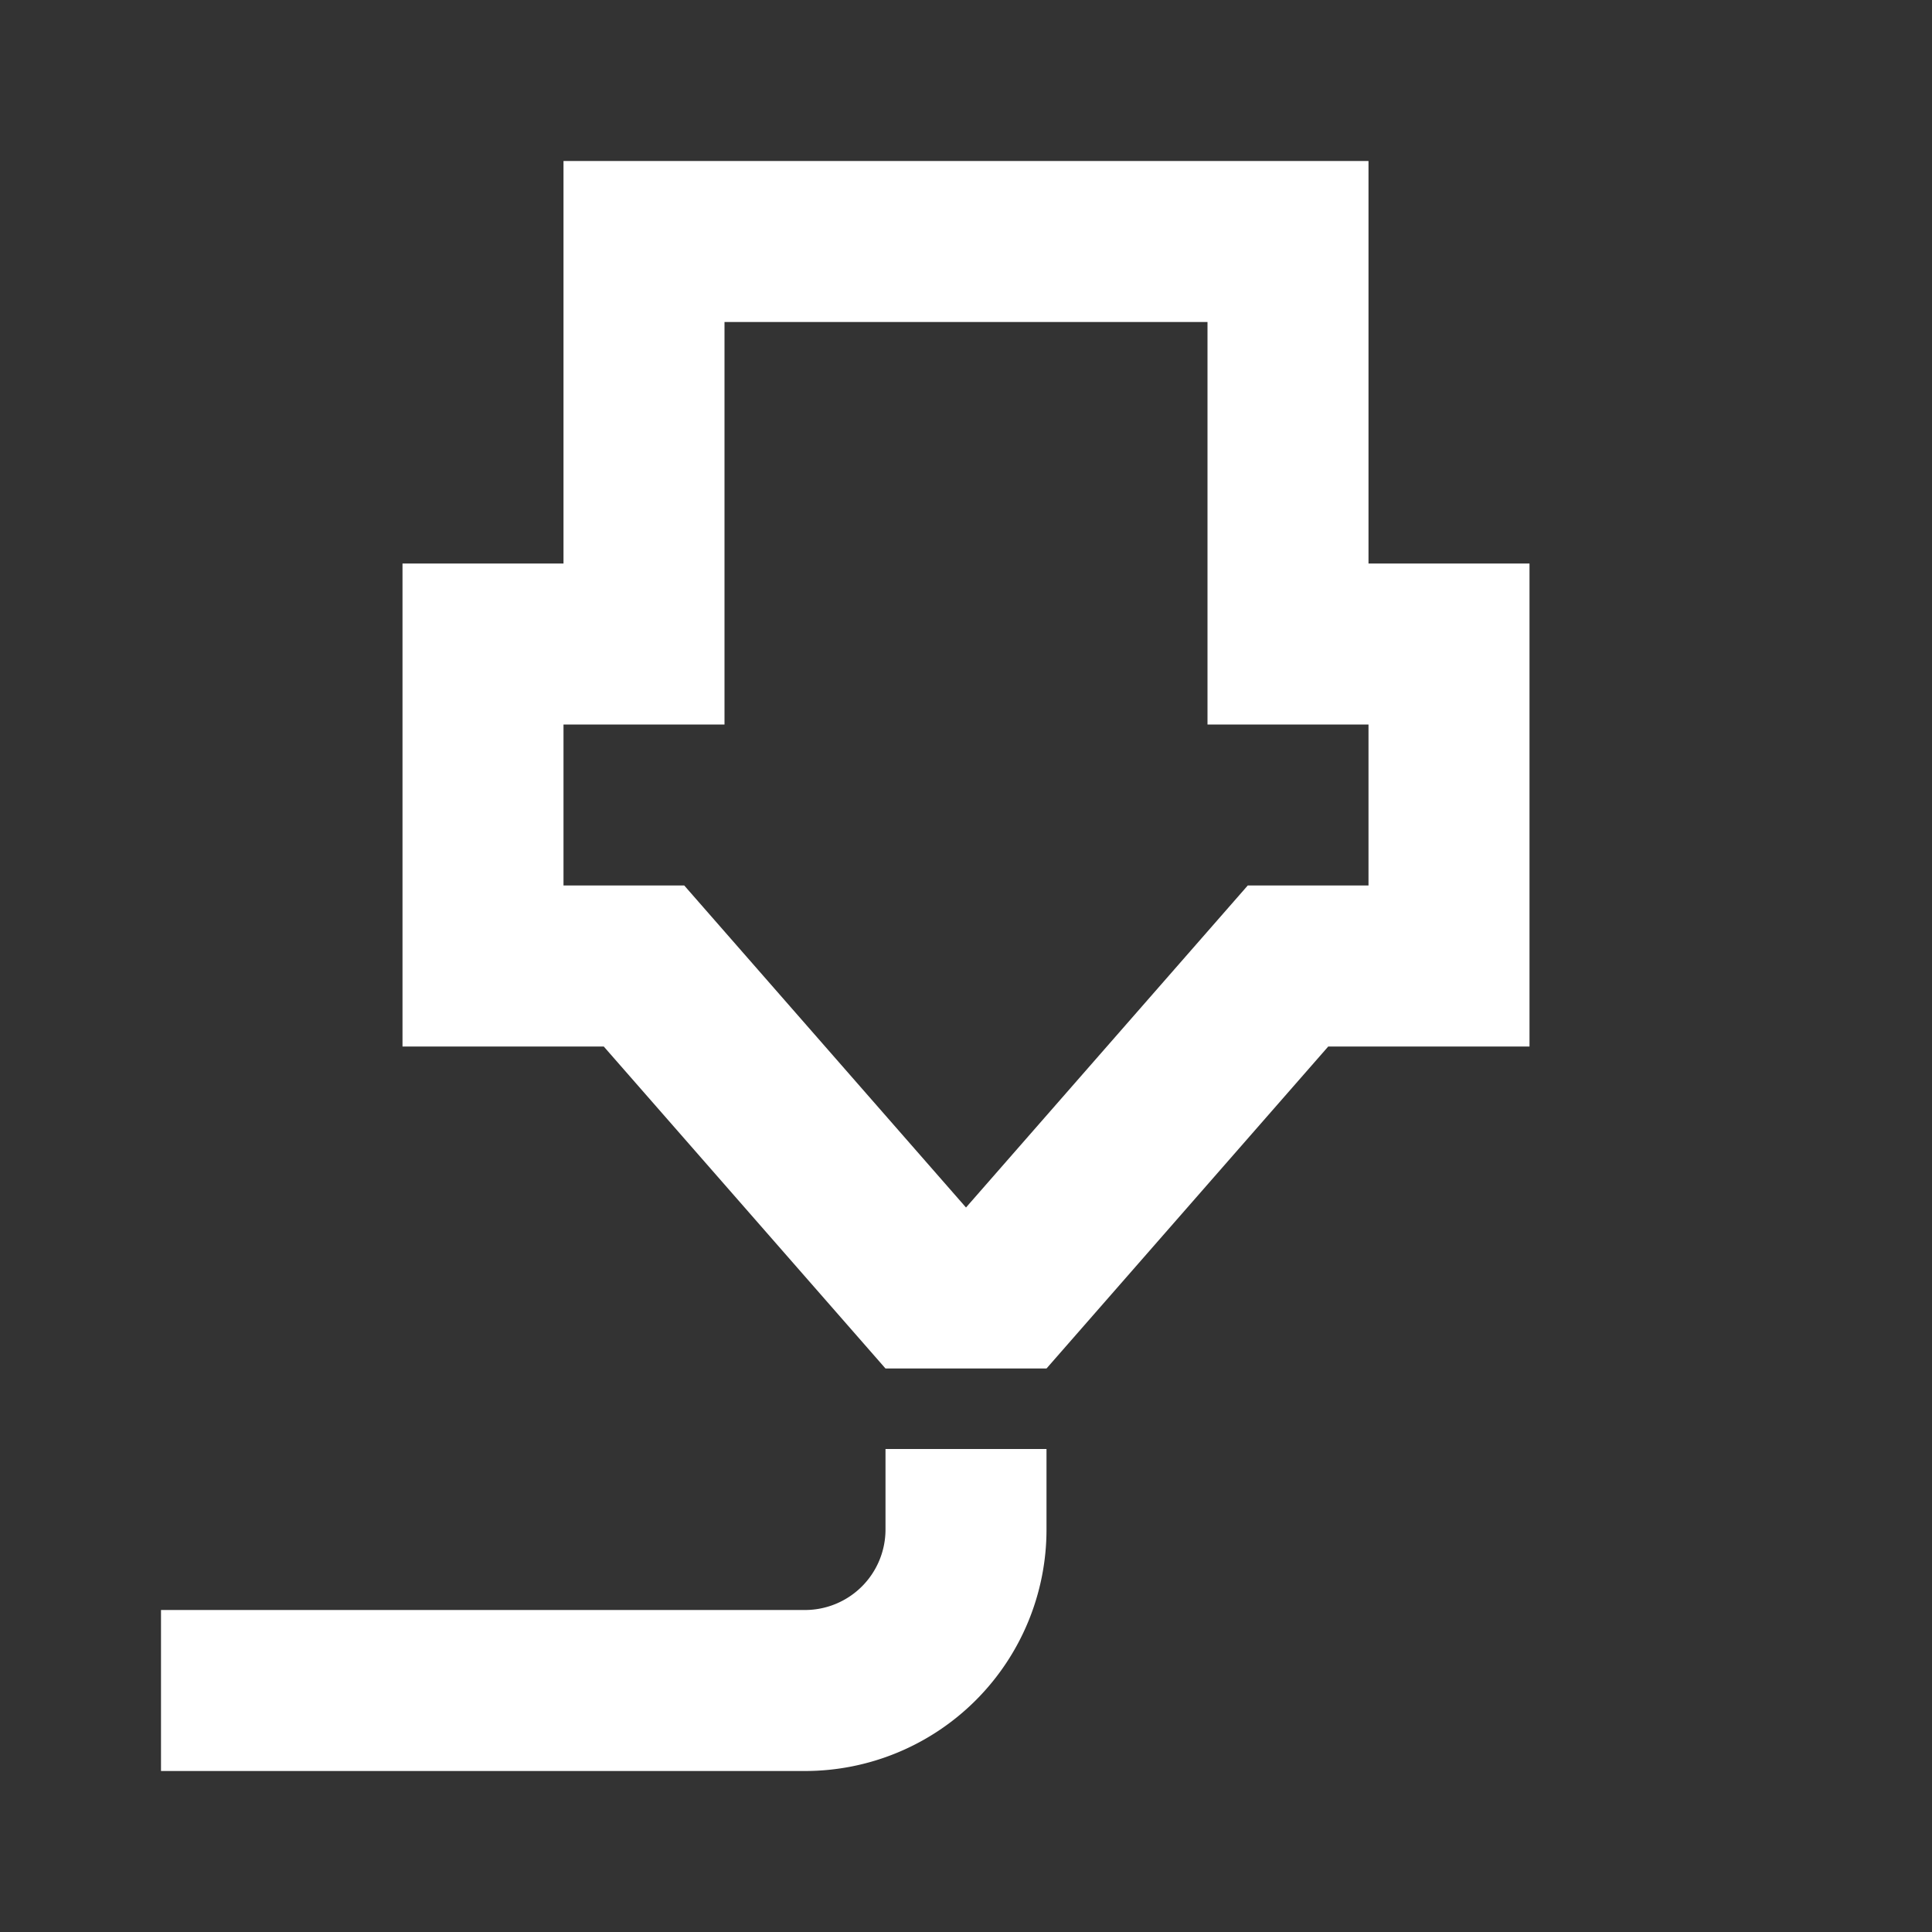 <svg xmlns="http://www.w3.org/2000/svg" viewBox="0 0 24 24" height="24" width="24" id="mdi-printer-3d-nozzle-outline" version="1.1">
  <rect x="0" y="0" width="24" height="24" fill="#333333" stroke="none"/>
  <defs id="defs1"></defs>
  
  <path style="fill:#ffffff" id="path1" d="M7,2H17V7H19V13H16.5L13,17H11L7.5,13H5V7H7V2M10,22H2V20H10A1,1 0 0,0 11,19V18H13V19A3,3 0 0,1 10,22M7,9V11H8.5L12,15L15.5,11H17V9H15V4H9V9H7Z"></path>
</svg>
